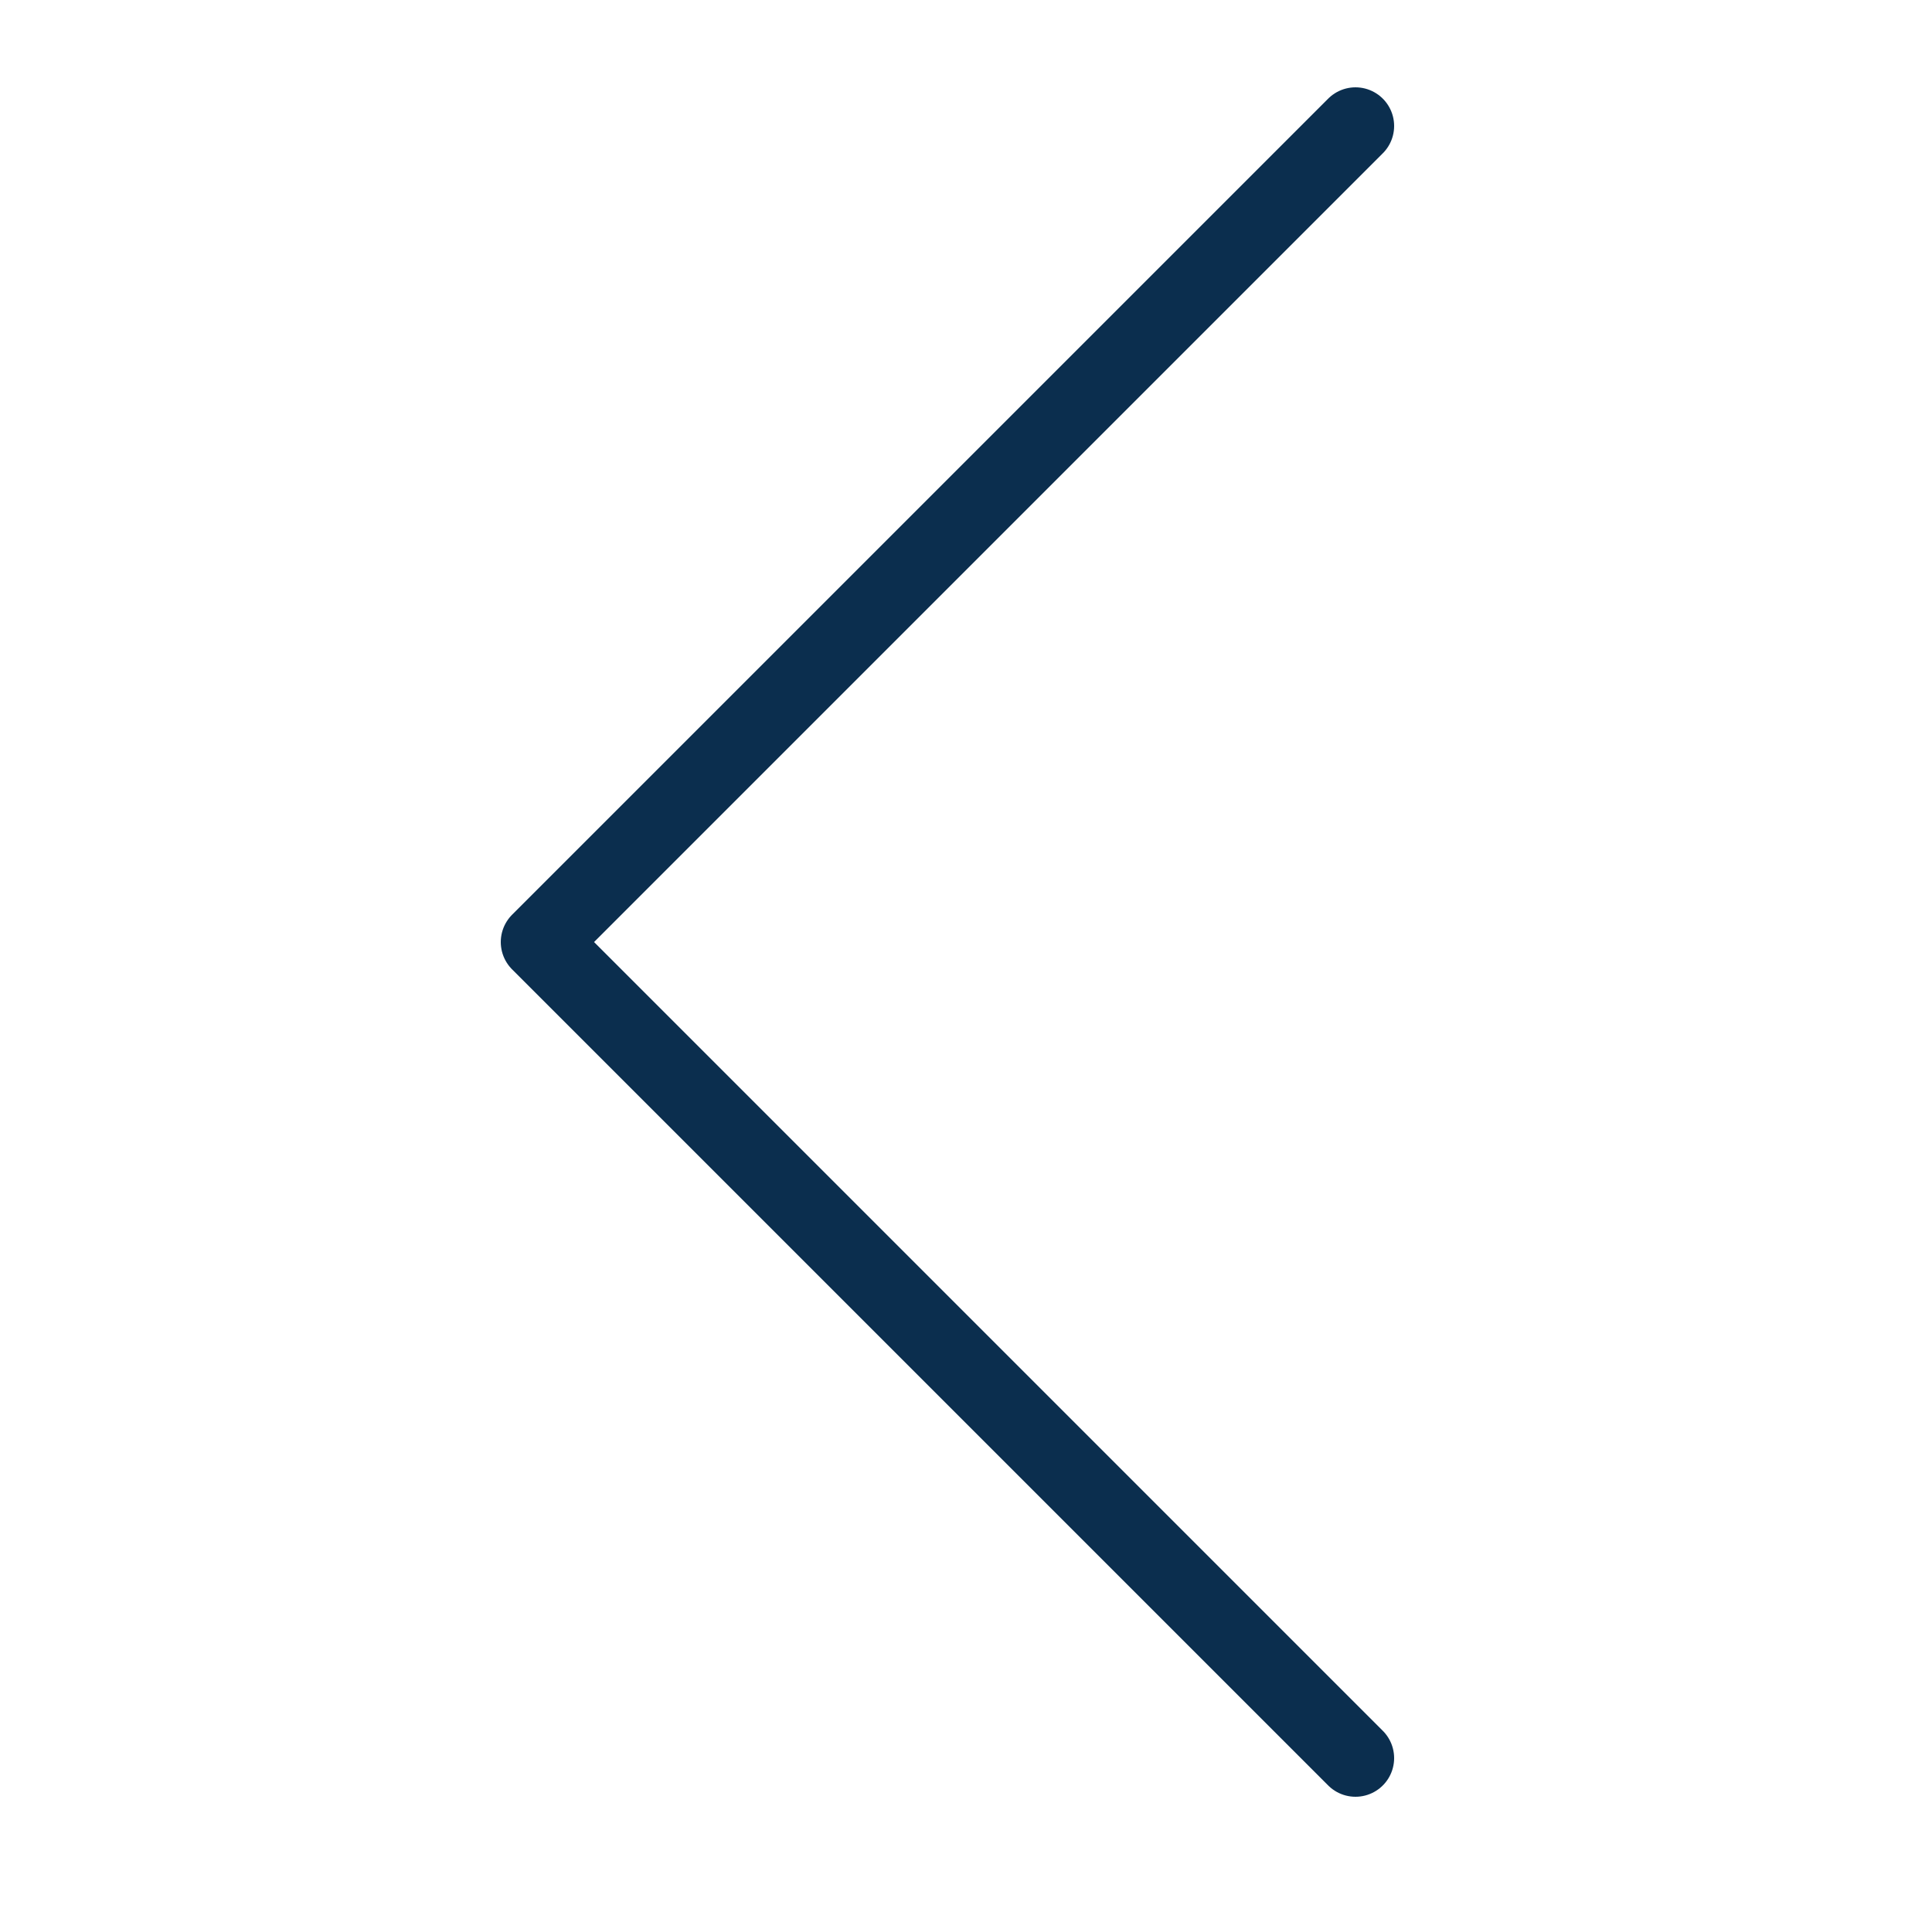 <svg xmlns="http://www.w3.org/2000/svg" viewBox="0 0 100 100">
  <polyline points="70.16 6.52 27.92 48.76 70.16 91" fill="none" stroke="#0b2e4e" stroke-linecap="round" stroke-linejoin="round" stroke-width="4"/>
</svg>
